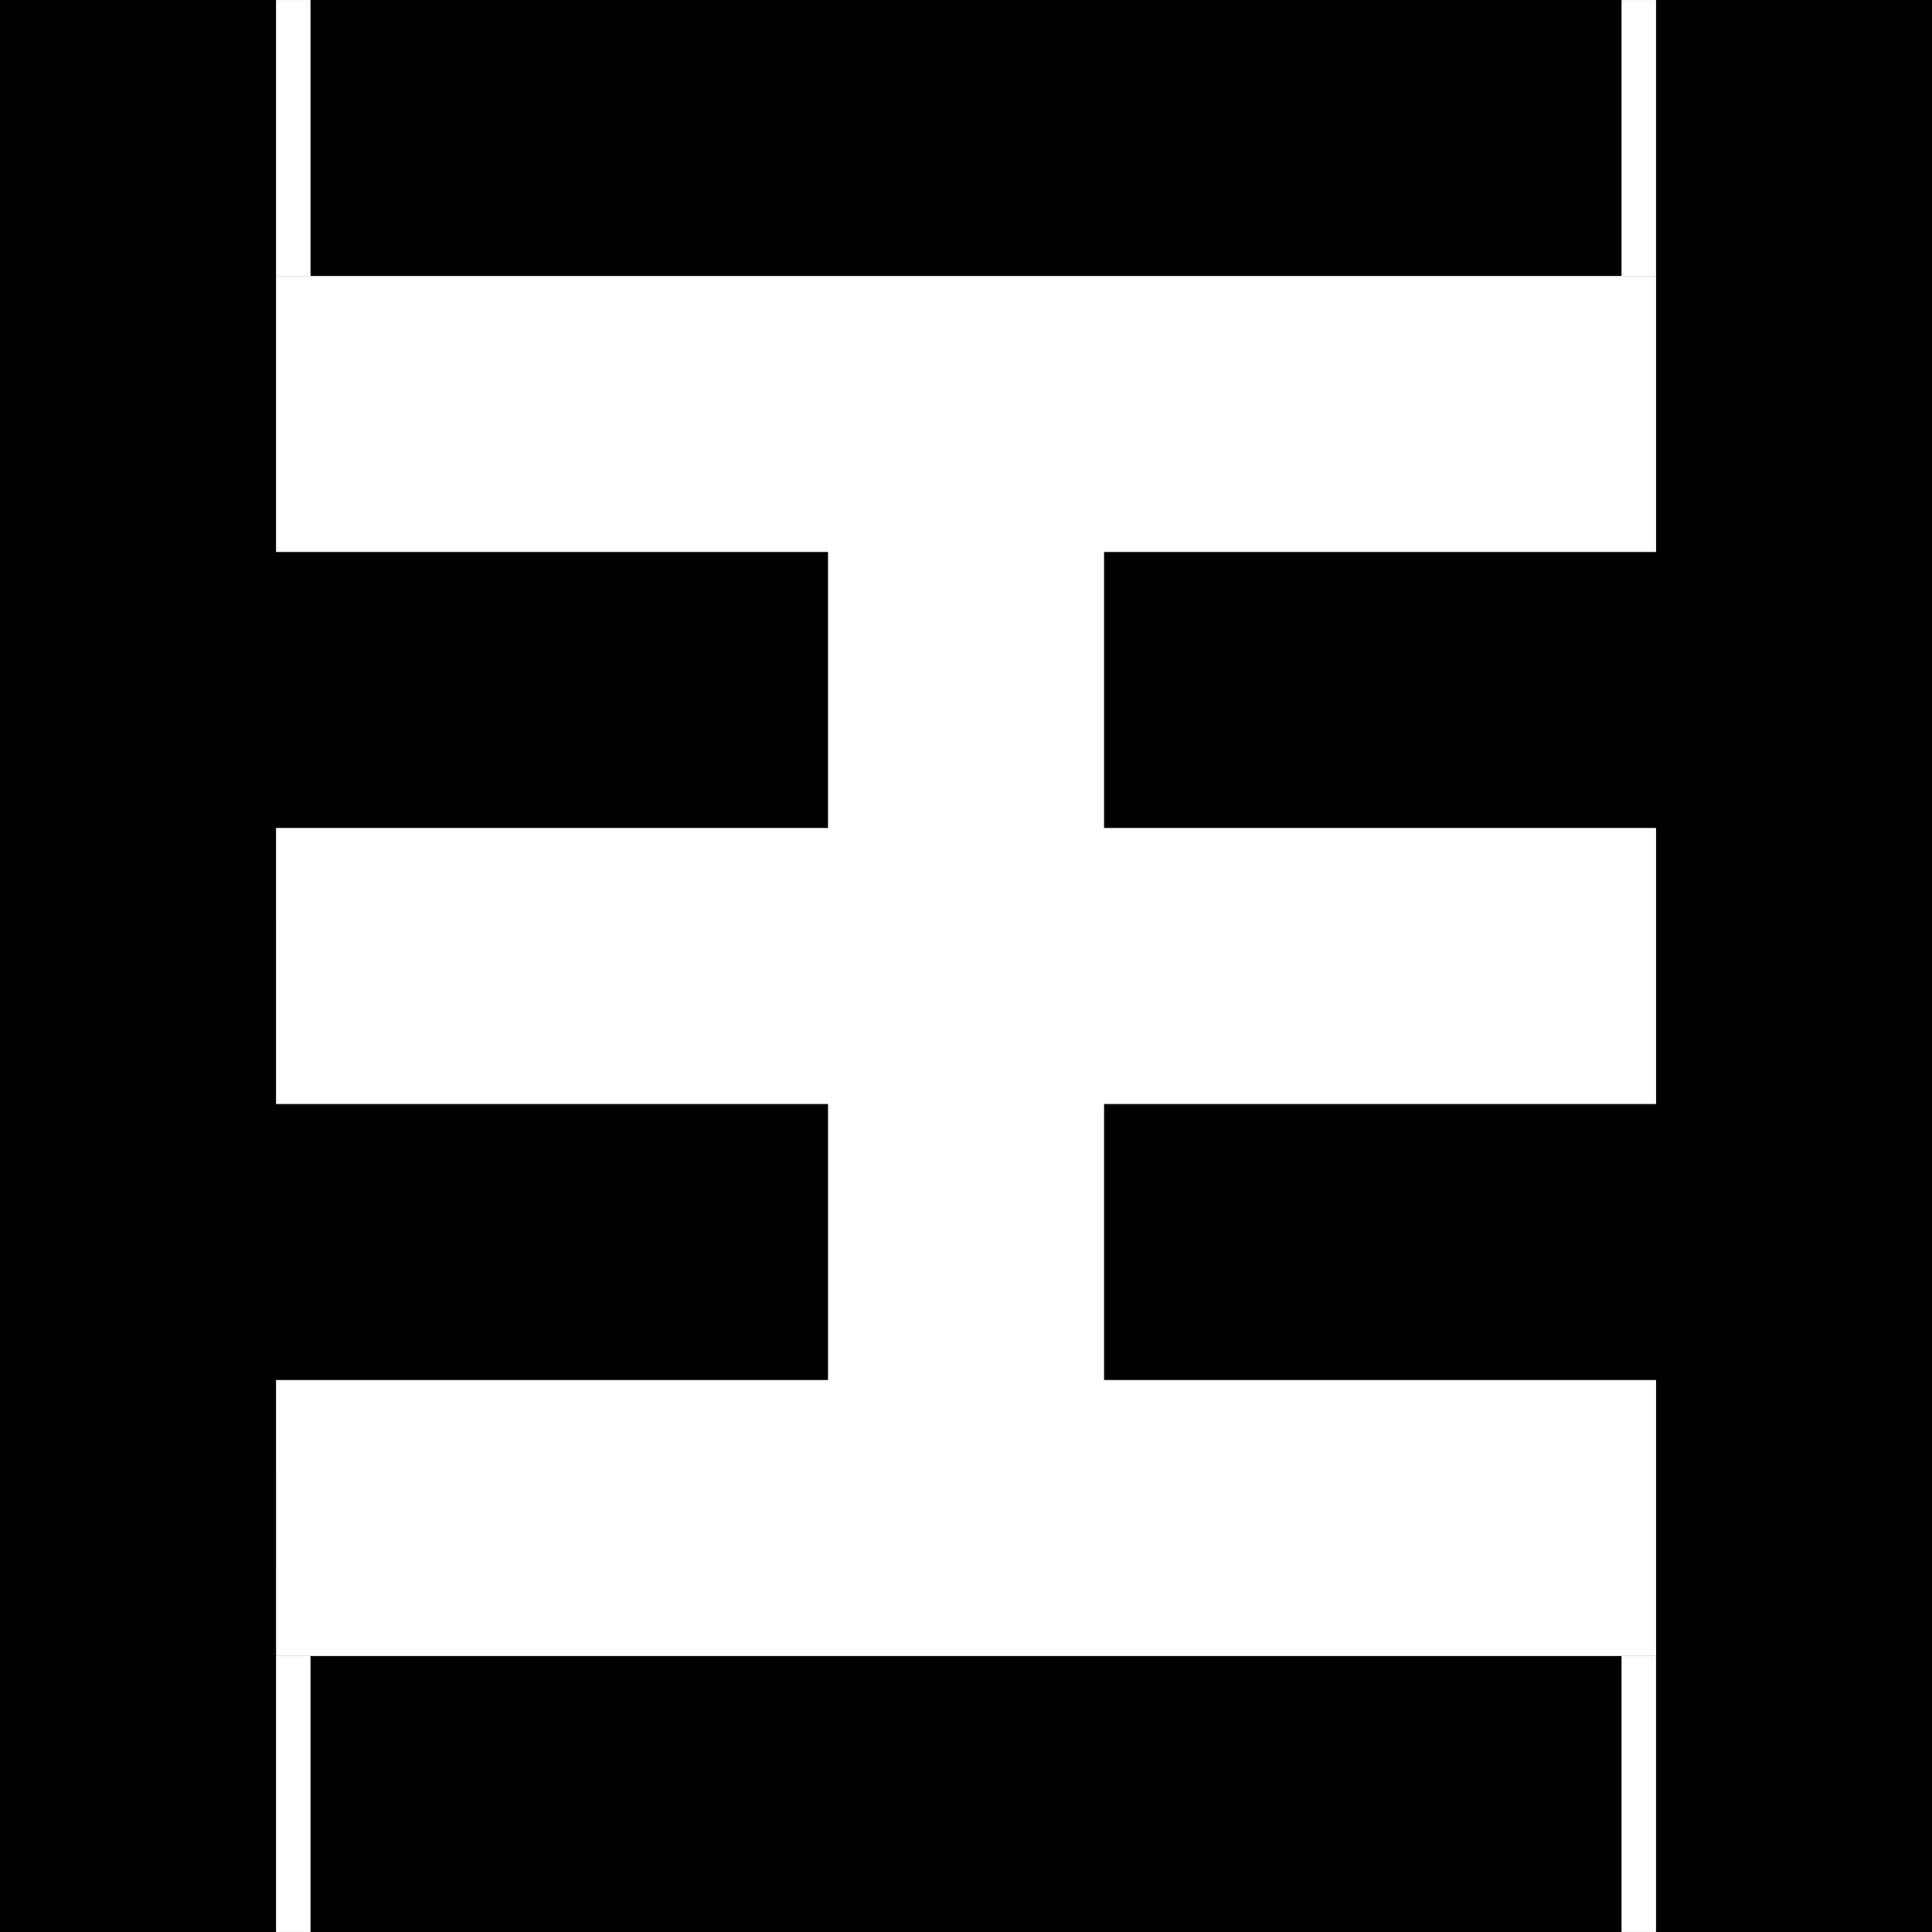 <?xml version="1.0" encoding="UTF-8" standalone="no"?>
<!-- Created with Inkscape (http://www.inkscape.org/) -->
<svg
    xmlns:inkscape="http://www.inkscape.org/namespaces/inkscape"
    xmlns:rdf="http://www.w3.org/1999/02/22-rdf-syntax-ns#"
    xmlns="http://www.w3.org/2000/svg"
    xmlns:xlink="http://www.w3.org/1999/xlink"
    xmlns:ns1="http://sozi.baierouge.fr"
    xmlns:cc="http://creativecommons.org/ns#"
    xmlns:dc="http://purl.org/dc/elements/1.1/"
    xmlns:sodipodi="http://sodipodi.sourceforge.net/DTD/sodipodi-0.dtd"
    id="svg2"
    sodipodi:docname="fabricatorz-logo-simple-black-white-stencil.pdf"
    xml:space="preserve"
    viewBox="0 0 756.39 756.39"
    version="1.1"
    inkscape:version="0.48.4 r9939"
  >
  <rect x="0" y="0" width="756.39" height="756.39" fill="#808080" stroke="none"/>
  <sodipodi:namedview
      id="namedview4"
      bordercolor="#666666"
      inkscape:pageshadow="0"
      guidetolerance="10"
      pagecolor="#ffffff"
      gridtolerance="10"
      inkscape:window-maximized="0"
      inkscape:zoom="0.3120088"
      objecttolerance="10"
      borderopacity="1"
      inkscape:current-layer="g10"
      inkscape:cx="378.19446"
      inkscape:cy="378.19446"
      inkscape:window-y="25"
      inkscape:window-x="0"
      inkscape:window-width="650"
      showgrid="false"
      inkscape:pageopacity="0"
      inkscape:window-height="447"
  />
  <g
      id="g10"
      inkscape:label="fabricatorz-logo-simple-black-white-stencil"
      inkscape:groupmode="layer"
      transform="matrix(1.25 0 0 -1.25 0 756.39)"
    >
    <g
        id="g12"
      >
      <path
          id="path14"
          style="fill:#000000"
          d="m0 605.11h605.11v-605.11l-605.11 0.002v605.11z"
      />
      <path
          id="path16"
          style="fill:#ffffff"
          d="m86.453 518.67v-86.45h172.89v-86.44h-172.89l0.003-86.45h172.89v-86.44h-172.89l0.003-86.447h432.23v86.447h-172.89v86.44h172.89v86.45h-172.89v86.44h172.89v86.45h-432.23z"
      />
      <path
          id="path18"
          style="fill:#ffffff"
          d="m507.87 605.1h10.81v-86.44h-10.81v86.44z"
      />
      <path
          id="path20"
          style="fill:#ffffff"
          d="m86.453 86.443h10.809v-86.434h-10.809v86.434z"
      />
      <path
          id="path22"
          style="fill:#ffffff"
          d="m86.453 605.1h10.809v-86.44h-10.809v86.44z"
      />
      <path
          id="path24"
          style="fill:#ffffff"
          d="m507.87 86.443h10.81v-86.434h-10.81v86.434z"
      />
    </g
    >
  </g
  >
</svg
>
